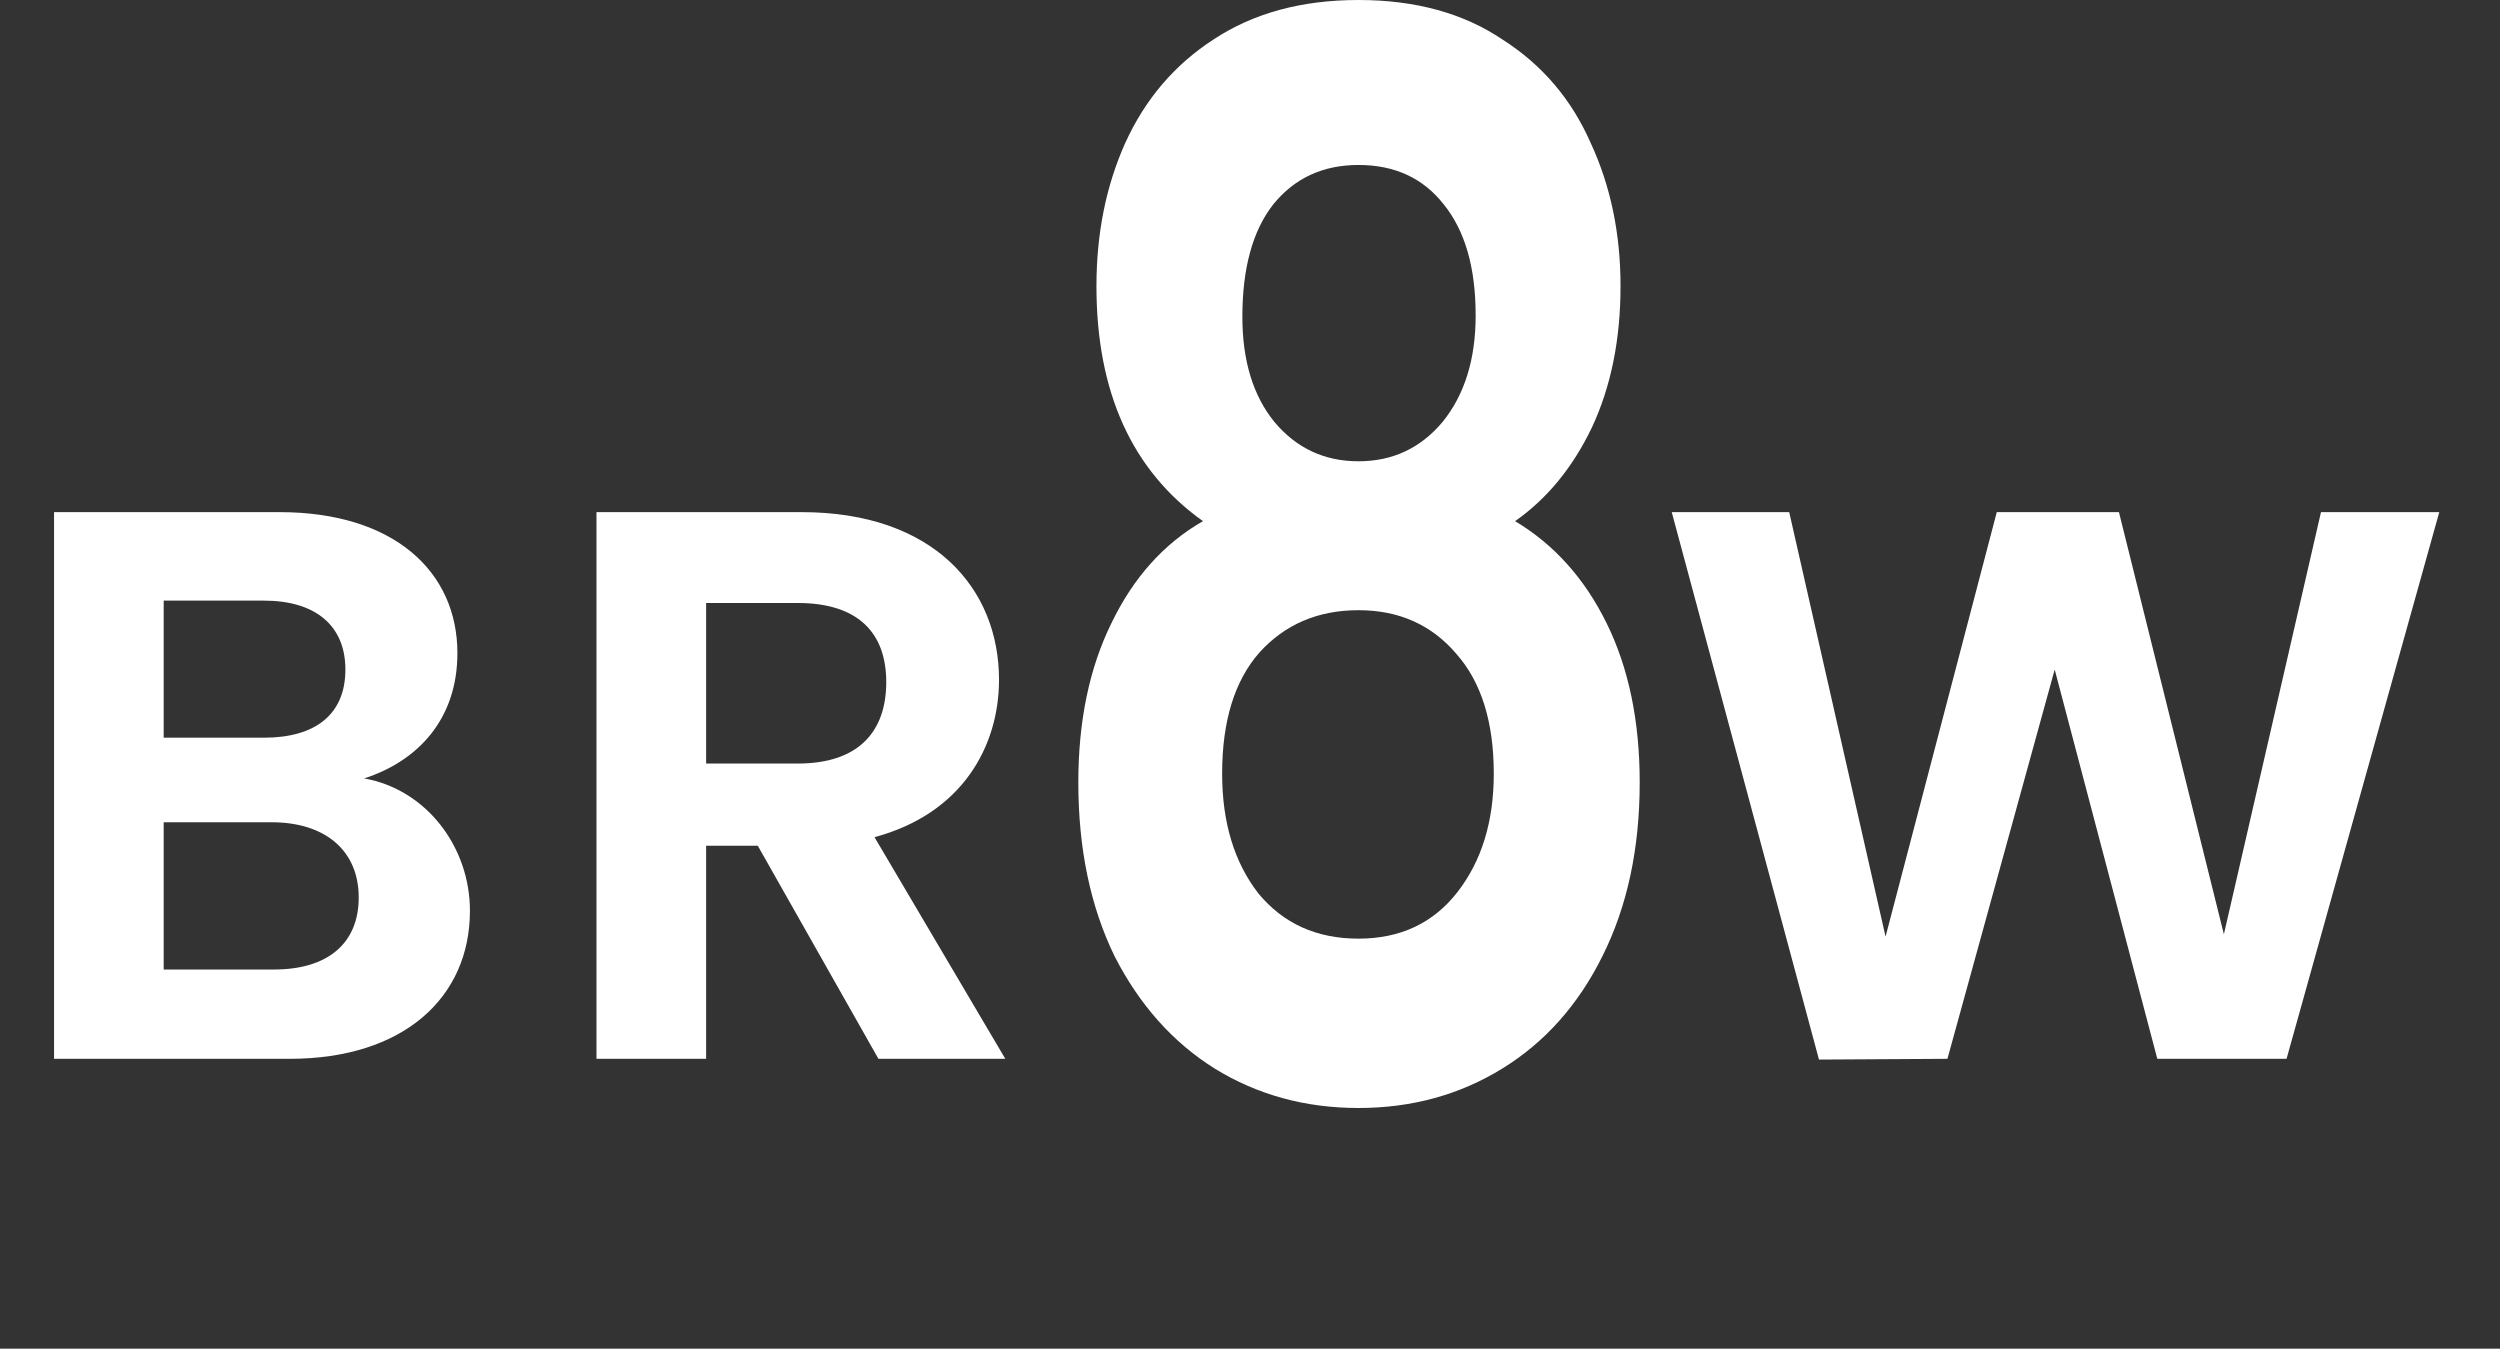 <svg width="76" height="41" viewBox="0 0 76 41" fill="none" xmlns="http://www.w3.org/2000/svg">
<rect x="0" y="0" width="76" height="41" fill="#333333" stroke="none"/>
<path d="M10.905 27.283C10.905 25.854 9.881 24.997 8.262 24.997H4.976V29.473H8.333C9.952 29.473 10.905 28.688 10.905 27.283ZM10.5 20.354C10.5 19.021 9.595 18.259 8.024 18.259H4.976V22.426H8.024C9.595 22.426 10.5 21.712 10.5 20.354ZM14.286 27.688C14.286 30.33 12.262 32.188 8.809 32.188H1.643V15.569H8.5C11.976 15.569 13.905 17.378 13.905 19.854C13.905 21.878 12.69 23.14 11.071 23.664C12.952 23.997 14.286 25.735 14.286 27.688ZM26.942 20.735C26.942 19.259 26.108 18.331 24.251 18.331H21.466V23.212H24.251C26.108 23.212 26.942 22.235 26.942 20.735ZM18.133 15.569H24.37C28.37 15.569 30.37 17.878 30.37 20.664C30.37 22.688 29.251 24.735 26.585 25.45L30.561 32.188H26.704L23.037 25.711H21.466V32.188H18.133V15.569Z" fill="white"/>
<path d="M55.297 32.211L50.821 15.569H54.392L57.321 28.473L60.702 15.569H64.416L67.606 28.402L70.558 15.569H74.154L69.511 32.188H65.582L62.463 20.354L59.202 32.188L55.297 32.211Z" fill="white"/>
<path d="M36.57 15.843C34.411 14.304 33.332 11.923 33.332 8.698C33.332 7.1 33.623 5.651 34.206 4.349C34.811 3.018 35.706 1.967 36.894 1.198C38.103 0.399 39.571 0 41.298 0C43.025 0 44.482 0.399 45.67 1.198C46.879 1.967 47.775 3.018 48.358 4.349C48.962 5.651 49.264 7.1 49.264 8.698C49.264 10.325 48.973 11.76 48.39 13.003C47.807 14.216 47.03 15.162 46.058 15.843C47.246 16.553 48.174 17.588 48.843 18.949C49.513 20.31 49.847 21.923 49.847 23.786C49.847 25.798 49.469 27.558 48.714 29.067C47.98 30.547 46.965 31.686 45.67 32.484C44.374 33.283 42.917 33.683 41.298 33.683C39.679 33.683 38.222 33.283 36.926 32.484C35.653 31.686 34.638 30.547 33.882 29.067C33.148 27.558 32.781 25.798 32.781 23.786C32.781 21.923 33.116 20.31 33.785 18.949C34.454 17.559 35.383 16.523 36.57 15.843ZM44.86 9.586C44.86 8.136 44.536 7.012 43.889 6.213C43.263 5.414 42.399 5.015 41.298 5.015C40.219 5.015 39.355 5.414 38.707 6.213C38.081 7.012 37.768 8.151 37.768 9.63C37.768 10.961 38.092 12.026 38.74 12.825C39.409 13.624 40.262 14.023 41.298 14.023C42.334 14.023 43.187 13.624 43.856 12.825C44.526 11.997 44.86 10.917 44.86 9.586ZM41.298 18.55C40.067 18.55 39.064 18.979 38.286 19.837C37.531 20.695 37.153 21.923 37.153 23.52C37.153 24.999 37.52 26.212 38.254 27.159C39.01 28.076 40.024 28.535 41.298 28.535C42.572 28.535 43.576 28.061 44.31 27.115C45.044 26.168 45.411 24.97 45.411 23.52C45.411 21.952 45.033 20.739 44.277 19.881C43.522 18.994 42.529 18.55 41.298 18.55Z" fill="white"/>
</svg>
